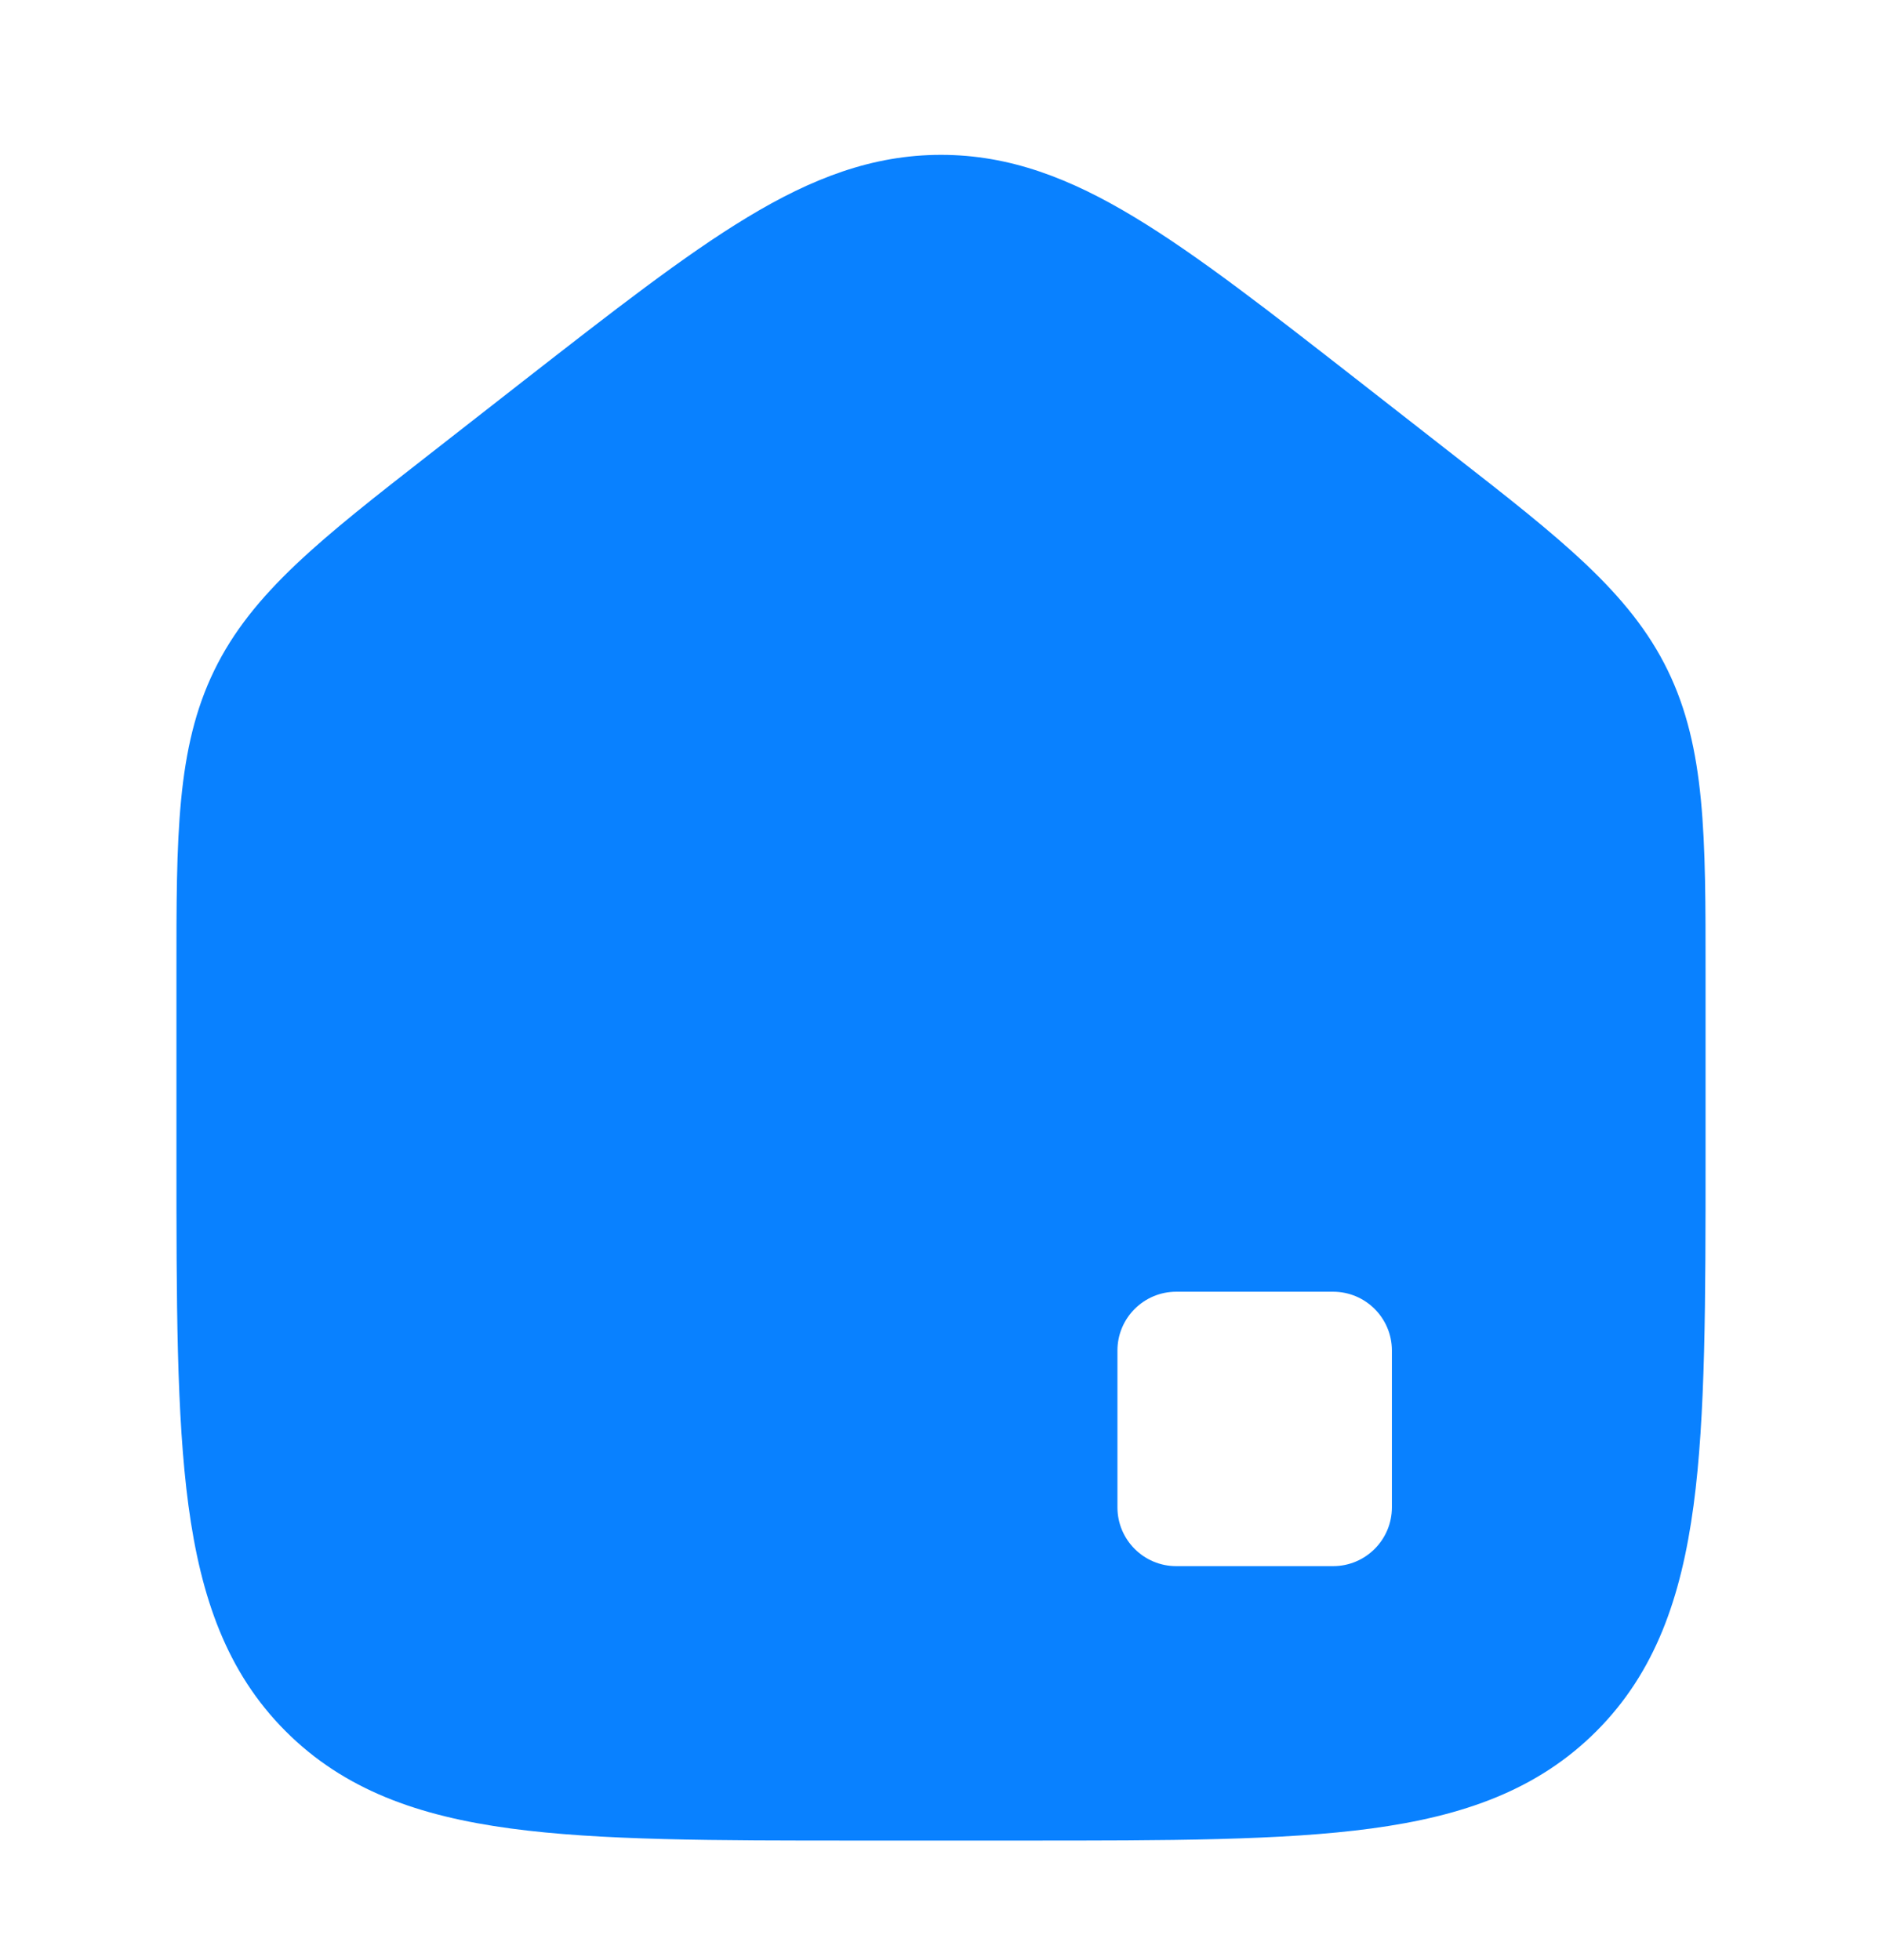 <svg width="24" height="25" viewBox="0 0 24 25" fill="none" xmlns="http://www.w3.org/2000/svg">
<path fill-rule="evenodd" clip-rule="evenodd" d="M12 1.975C11.126 1.975 10.352 2.274 9.526 2.774C8.727 3.257 7.813 3.971 6.665 4.866L5.482 5.79C4.106 6.863 3.216 7.557 2.733 8.549C2.249 9.542 2.249 10.671 2.25 12.42L2.25 14.752C2.25 16.597 2.25 18.058 2.403 19.201C2.561 20.376 2.892 21.328 3.64 22.078C4.389 22.829 5.338 23.163 6.511 23.321C7.65 23.475 9.106 23.475 10.944 23.475H13.057C14.894 23.475 16.35 23.475 17.489 23.321C18.662 23.163 19.611 22.829 20.36 22.078C21.108 21.328 21.439 20.376 21.597 19.201C21.75 18.058 21.75 16.597 21.75 14.752V12.42C21.751 10.671 21.751 9.542 21.267 8.549C20.784 7.557 19.894 6.863 18.518 5.79L17.335 4.866C16.188 3.971 15.274 3.257 14.474 2.774C13.648 2.274 12.874 1.975 12 1.975ZM15 16.475C14.586 16.475 14.25 16.811 14.25 17.225V19.225C14.25 19.639 14.586 19.975 15 19.975H17C17.414 19.975 17.75 19.639 17.75 19.225V17.225C17.75 16.811 17.414 16.475 17 16.475H15Z" fill="#0981FF"/>
</svg>
